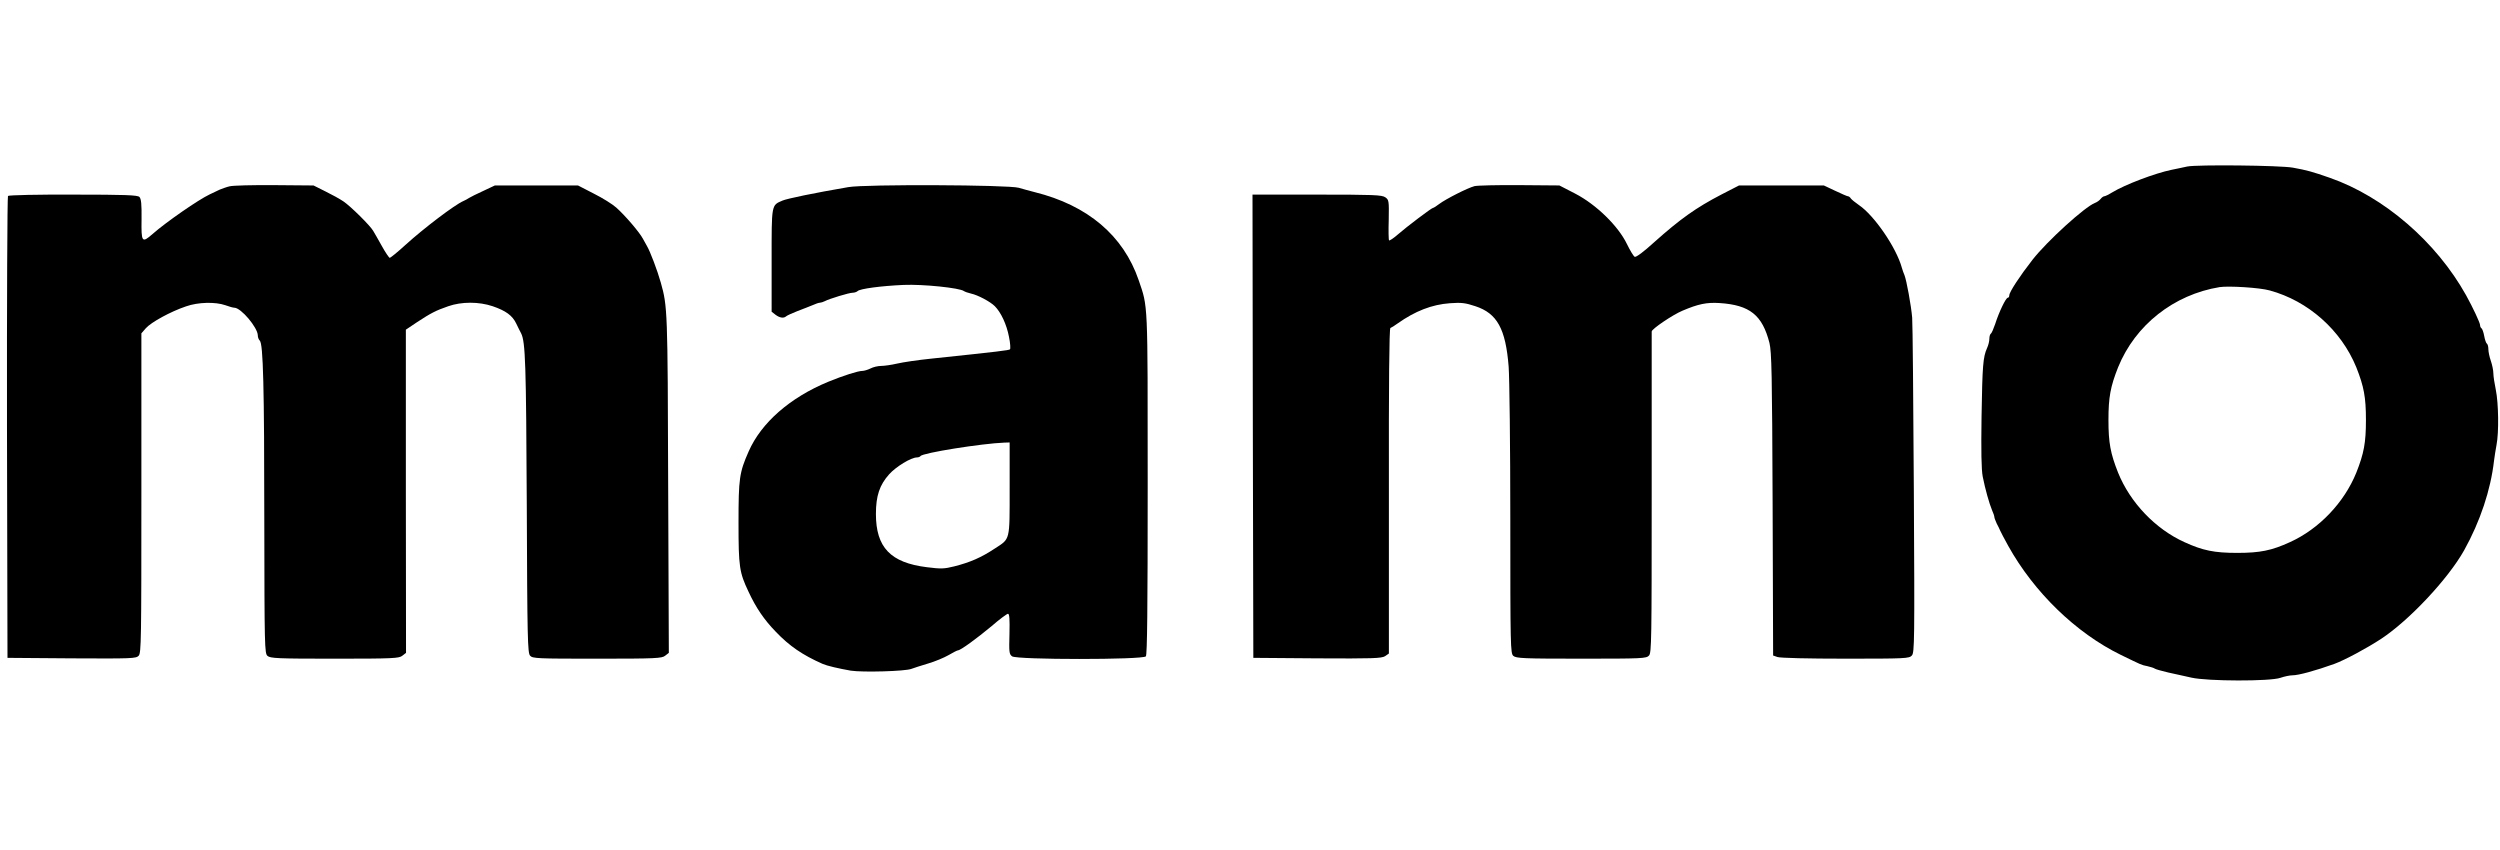 <?xml version="1.0" standalone="no"?>
<!DOCTYPE svg PUBLIC "-//W3C//DTD SVG 20010904//EN"
 "http://www.w3.org/TR/2001/REC-SVG-20010904/DTD/svg10.dtd">
<svg version="1.0" xmlns="http://www.w3.org/2000/svg"
 width="1503pt" height="511pt" viewBox="0 0 1503 511"
 preserveAspectRatio="xMidYMid meet">
<g transform="translate(0,511) scale(0.1,-0.1)"
fill="#000000" stroke="none">
<path d="M13150 4109 c-25 -6 -67 -14 -95 -20 -101 -21 -280 -89 -357 -136
-21 -13 -42 -23 -47 -23 -5 0 -15 -7 -22 -16 -7 -9 -23 -20 -34 -24 -61 -23
-289 -231 -375 -341 -76 -97 -140 -195 -140 -214 0 -8 -4 -15 -9 -15 -12 0
-53 -86 -76 -158 -10 -29 -21 -55 -26 -58 -5 -3 -9 -17 -9 -31 0 -14 -6 -39
-14 -56 -24 -54 -28 -103 -33 -412 -3 -206 -1 -319 7 -360 15 -76 39 -161 56
-202 8 -17 14 -36 14 -41 0 -6 7 -23 14 -39 8 -15 18 -35 21 -43 3 -8 25 -49
48 -91 155 -279 407 -524 677 -656 128 -62 121 -60 160 -68 19 -4 40 -11 45
-15 6 -4 42 -14 80 -23 39 -8 102 -23 140 -31 97 -22 473 -23 535 -1 23 8 56
15 72 15 37 0 139 28 253 69 62 23 193 93 280 150 170 112 403 361 499 532 97
174 160 364 180 539 3 25 10 68 15 95 15 76 12 252 -4 330 -8 38 -15 84 -15
101 0 17 -7 51 -15 74 -8 23 -15 55 -15 71 0 15 -4 30 -9 33 -5 4 -12 24 -16
46 -4 22 -11 42 -16 46 -5 3 -9 12 -9 20 0 13 -43 105 -84 179 -179 321 -493
592 -819 706 -106 37 -139 46 -222 61 -77 14 -576 19 -635 7z m495 -745 c232
-63 430 -239 521 -462 46 -116 58 -180 58 -317 0 -137 -12 -201 -58 -317 -73
-180 -224 -338 -398 -417 -111 -51 -181 -65 -318 -65 -137 0 -207 14 -318 65
-174 79 -325 237 -398 417 -46 116 -58 180 -58 317 0 137 12 201 58 317 103
254 335 437 611 482 55 8 239 -3 300 -20z"/>
<path d="M1381 3990 c-18 -4 -45 -14 -60 -20 -14 -7 -42 -20 -61 -29 -66 -31
-260 -165 -343 -238 -64 -56 -68 -50 -66 88 1 91 -2 124 -13 135 -11 11 -85
14 -397 14 -211 1 -388 -3 -393 -8 -4 -4 -7 -631 -6 -1393 l3 -1384 386 -3
c365 -2 387 -1 403 16 15 18 16 93 16 978 l0 960 27 31 c32 36 149 100 241
131 73 26 177 28 237 7 22 -8 46 -15 54 -15 40 0 141 -120 141 -167 0 -11 5
-24 12 -31 20 -20 27 -272 27 -1088 1 -753 2 -792 19 -807 17 -15 59 -17 404
-17 353 0 388 2 407 18 l22 17 -1 972 0 971 67 45 c84 55 113 70 188 96 80 28
184 28 267 0 79 -27 119 -56 142 -105 11 -22 23 -48 29 -58 26 -52 30 -182 34
-1031 3 -804 5 -891 20 -907 15 -17 43 -18 403 -18 354 0 390 2 409 18 l22 17
-4 1015 c-3 1045 -4 1067 -44 1210 -21 75 -65 190 -83 220 -5 8 -16 29 -25 45
-19 37 -107 140 -160 187 -22 20 -83 58 -135 84 l-95 49 -250 0 -250 0 -70
-33 c-38 -17 -77 -37 -85 -42 -8 -6 -24 -14 -35 -19 -51 -22 -237 -163 -347
-263 -47 -43 -90 -78 -95 -78 -4 0 -26 32 -48 72 -22 39 -45 80 -52 91 -18 31
-134 146 -178 176 -22 15 -71 42 -110 61 l-70 35 -235 2 c-129 1 -250 -2 -269
-7z"/>
<path d="M5100 3985 c-210 -36 -368 -69 -396 -81 -67 -29 -65 -19 -65 -360 l0
-308 23 -18 c25 -19 49 -23 64 -10 5 5 36 19 69 32 33 12 74 29 92 36 17 8 36
14 42 14 6 0 19 4 29 9 28 15 147 51 168 51 11 0 25 5 30 10 14 14 140 31 277
37 116 5 338 -18 362 -37 6 -4 25 -11 43 -15 41 -9 115 -48 143 -76 37 -37 71
-110 85 -184 8 -38 10 -72 6 -75 -6 -6 -62 -13 -472 -56 -80 -8 -173 -22 -207
-30 -34 -8 -78 -14 -96 -14 -19 0 -48 -7 -63 -15 -16 -8 -39 -15 -50 -15 -26
0 -116 -29 -204 -65 -230 -95 -403 -246 -479 -419 -56 -127 -61 -162 -61 -429
0 -265 5 -298 60 -414 45 -97 94 -169 164 -241 82 -86 161 -140 281 -193 27
-12 96 -28 170 -41 70 -11 330 -4 365 11 14 5 59 20 100 32 41 12 96 35 122
50 27 16 53 29 57 29 16 0 114 72 203 146 47 41 92 74 98 74 9 0 11 -33 9
-121 -3 -110 -2 -122 16 -135 28 -21 787 -21 804 0 8 10 11 285 11 1037 0
1112 2 1059 -54 1224 -92 269 -307 451 -626 530 -30 8 -73 19 -95 26 -60 18
-924 22 -1025 4z m970 -1813 c0 -316 4 -299 -88 -359 -83 -55 -150 -84 -245
-108 -60 -15 -79 -16 -165 -5 -218 27 -306 119 -306 320 0 109 22 174 79 238
42 47 133 102 168 102 9 0 18 4 21 8 11 19 370 76 504 81 l32 1 0 -278z"/>
<path d="M8865 3991 c-40 -10 -172 -77 -212 -107 -17 -13 -34 -24 -38 -24 -8
0 -158 -113 -214 -162 -24 -21 -47 -36 -50 -33 -3 3 -4 59 -2 124 2 114 1 120
-21 135 -20 14 -71 16 -410 16 l-388 0 2 -1392 3 -1393 384 -3 c333 -2 387 0
408 13 l23 16 0 977 c-1 642 2 978 9 980 6 2 25 14 43 27 106 75 206 114 315
122 69 5 93 2 153 -18 131 -43 182 -136 200 -363 5 -66 10 -481 10 -922 0
-763 1 -802 18 -817 17 -15 60 -17 409 -17 367 0 391 1 407 19 15 17 16 93 16
977 0 527 0 965 0 971 0 15 127 101 185 125 94 40 145 51 223 46 182 -12 257
-72 300 -240 13 -55 16 -180 19 -971 l3 -908 26 -9 c15 -6 186 -10 408 -10
362 0 384 1 400 19 16 17 17 85 12 992 -3 536 -7 1003 -10 1039 -6 73 -34 224
-46 255 -5 11 -12 31 -16 45 -33 121 -166 315 -258 377 -22 15 -45 34 -49 40
-4 7 -12 13 -17 13 -5 0 -39 15 -77 33 l-68 32 -255 0 -255 0 -105 -54 c-154
-80 -248 -147 -407 -289 -59 -54 -107 -90 -115 -86 -7 3 -28 38 -47 77 -52
108 -184 237 -311 303 l-95 49 -240 2 c-132 1 -253 -2 -270 -6z"/>
</g>
</svg>
